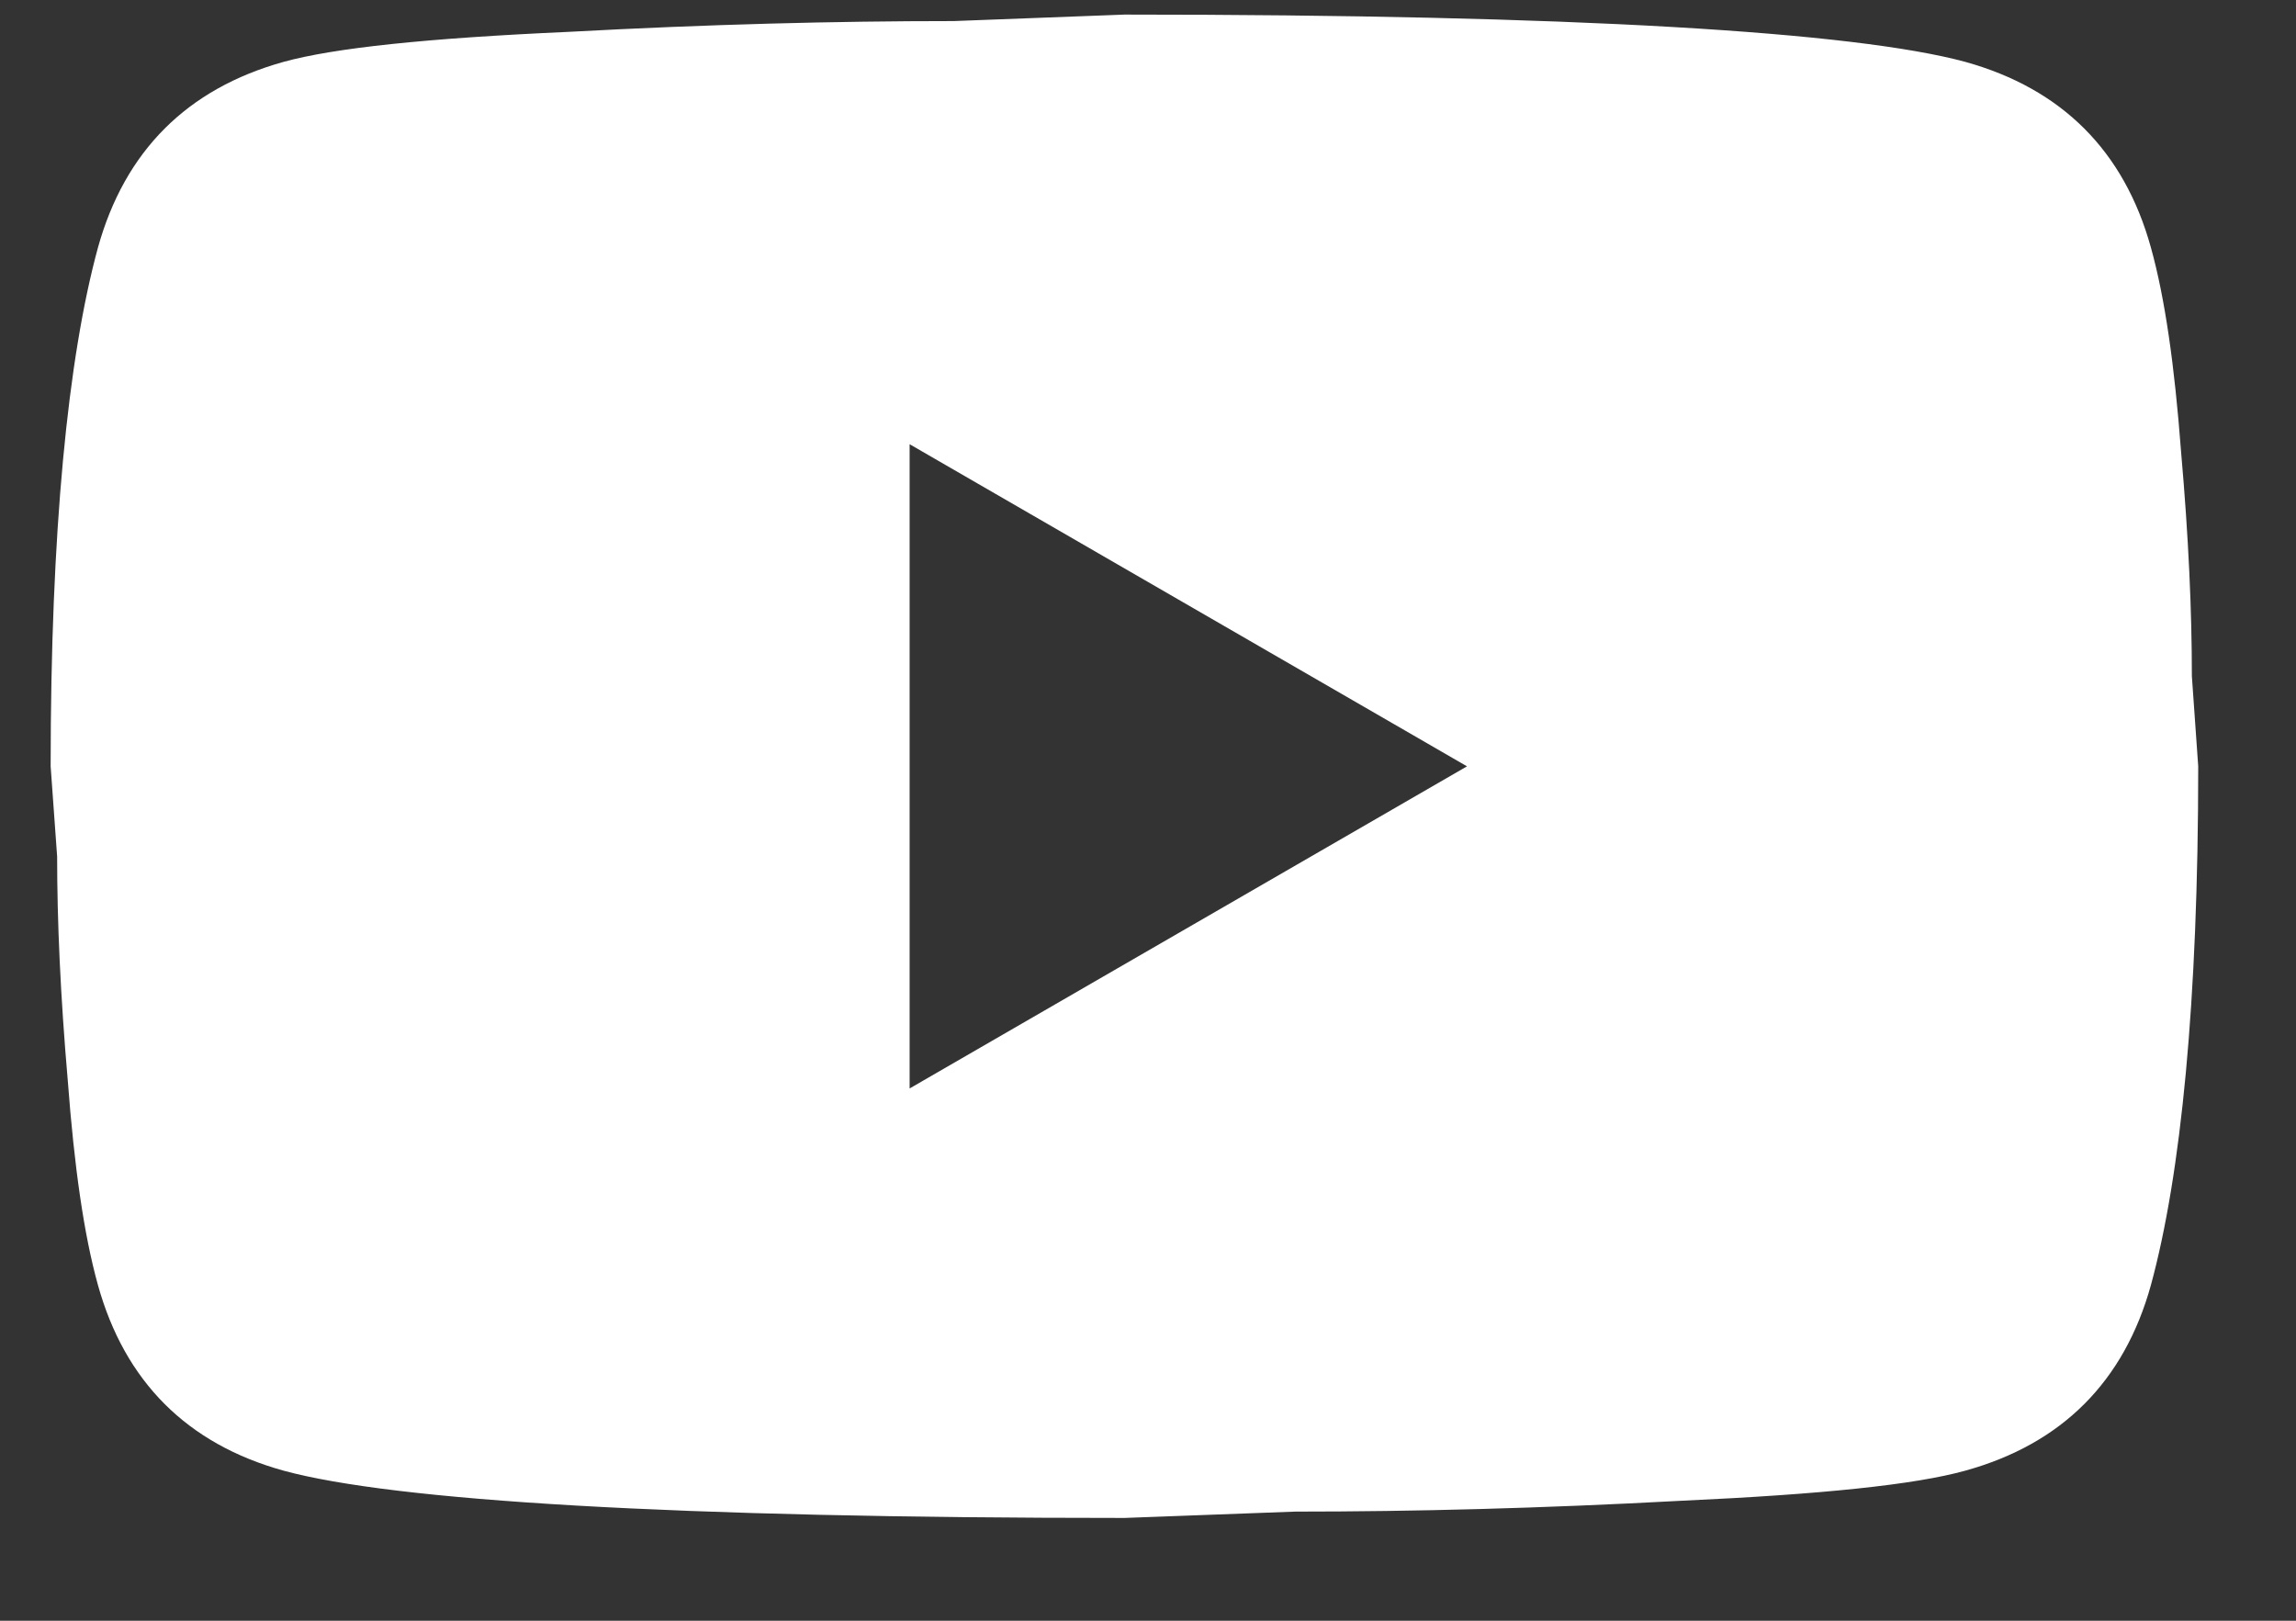 <svg width="17" height="12" viewBox="0 0 17 12" fill="none" xmlns="http://www.w3.org/2000/svg">
<rect x="0" y="0" width="17" height="12" fill="#333333" stroke="none"/>
<path d="M6.735 8.059L10.862 5.674L6.735 3.289V8.059ZM15.926 1.834C16.03 2.207 16.101 2.708 16.149 3.344C16.205 3.98 16.229 4.529 16.229 5.006L16.276 5.674C16.276 7.415 16.149 8.695 15.926 9.514C15.728 10.229 15.267 10.691 14.551 10.889C14.177 10.993 13.493 11.064 12.444 11.112C11.411 11.168 10.464 11.192 9.59 11.192L8.326 11.239C4.994 11.239 2.919 11.112 2.1 10.889C1.385 10.691 0.924 10.229 0.725 9.514C0.621 9.14 0.55 8.639 0.502 8.003C0.447 7.367 0.423 6.819 0.423 6.342L0.375 5.674C0.375 3.933 0.502 2.653 0.725 1.834C0.924 1.118 1.385 0.657 2.1 0.458C2.474 0.355 3.158 0.283 4.207 0.236C5.241 0.18 6.187 0.156 7.061 0.156L8.326 0.108C11.657 0.108 13.732 0.236 14.551 0.458C15.267 0.657 15.728 1.118 15.926 1.834Z" fill="white"/>
</svg>

